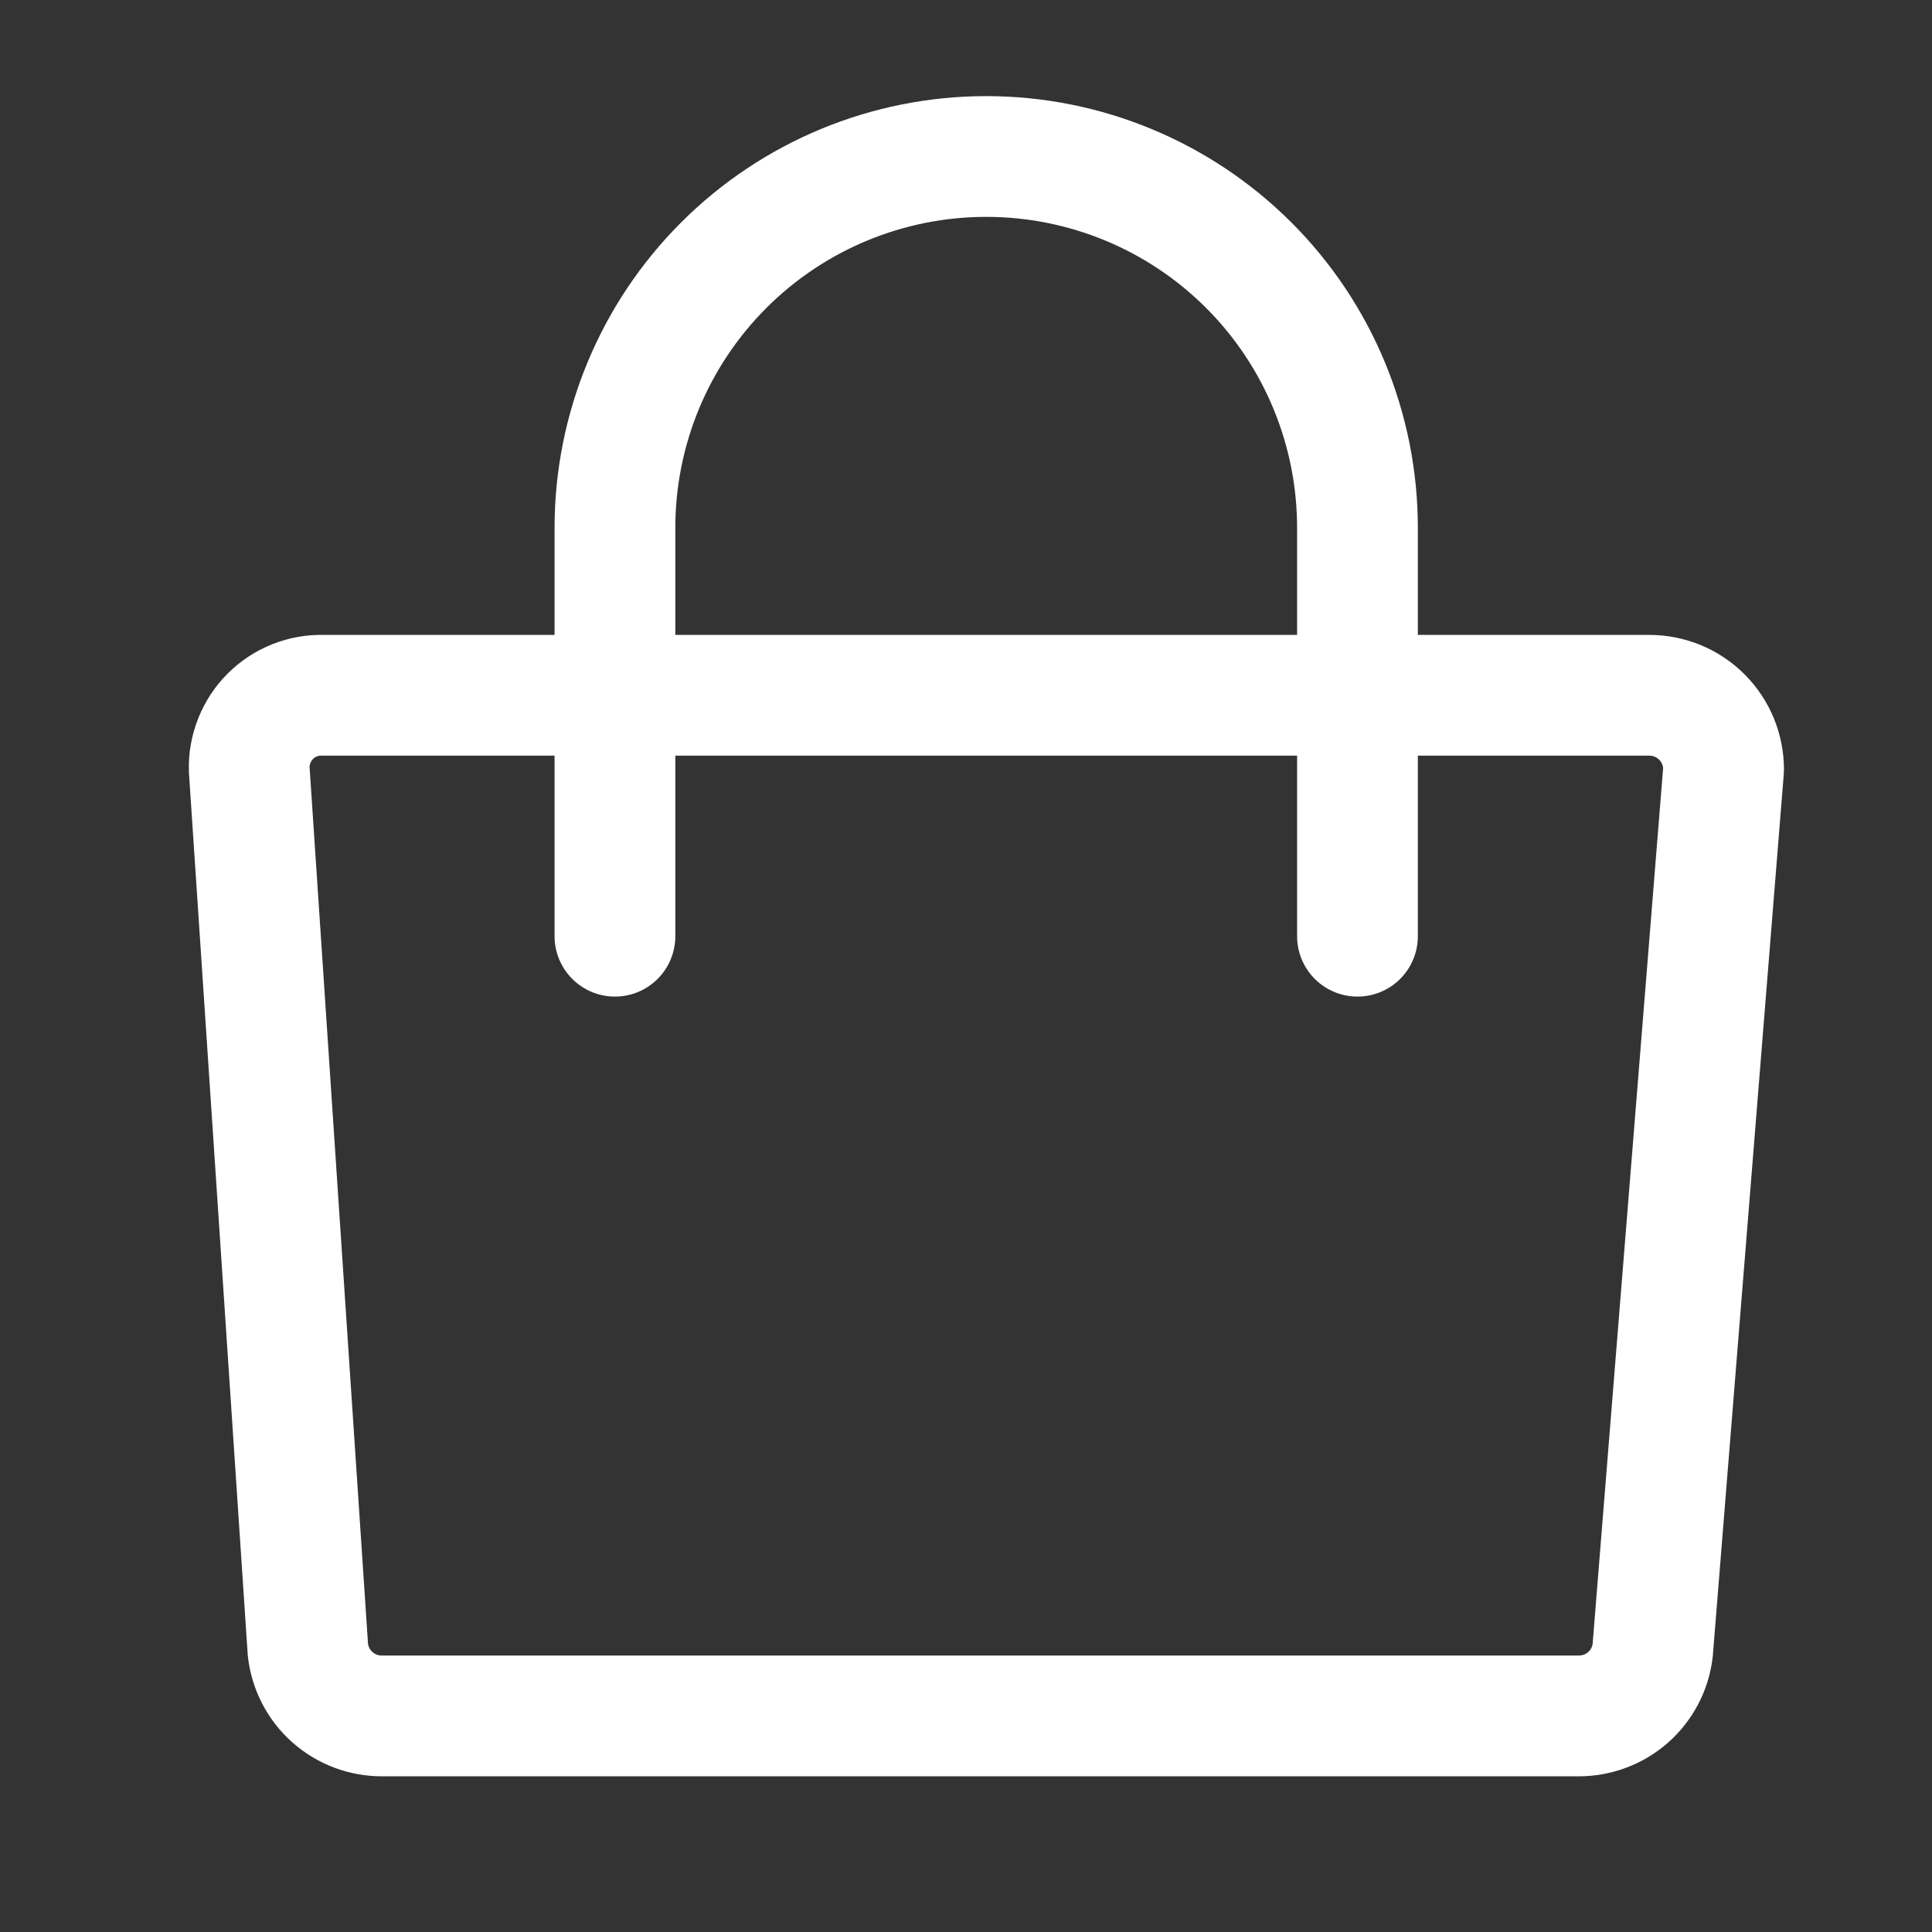 <svg width="24" height="24" viewBox="0 0 24 24" fill="none" xmlns="http://www.w3.org/2000/svg">
<rect x="0" y="0" width="24" height="24" fill="#333333" stroke="none"/>
<path d="M19.608 21.316H4.747C4.519 21.317 4.299 21.234 4.128 21.082C3.958 20.931 3.85 20.721 3.825 20.495L3.096 9.559C3.092 9.437 3.114 9.315 3.159 9.202C3.204 9.088 3.271 8.985 3.358 8.898C3.444 8.812 3.547 8.744 3.661 8.699C3.775 8.654 3.896 8.633 4.019 8.637H20.489C20.733 8.637 20.968 8.734 21.141 8.907C21.314 9.08 21.411 9.314 21.411 9.559L20.53 20.504C20.503 20.729 20.394 20.936 20.224 21.086C20.054 21.235 19.834 21.317 19.608 21.316V21.316Z" stroke="white" stroke-width="1.5" stroke-linecap="round" stroke-linejoin="round"/>
<path d="M7.639 11.63V6.557C7.639 5.333 8.125 4.16 8.99 3.295C9.855 2.43 11.028 1.944 12.251 1.944C13.475 1.944 14.648 2.43 15.513 3.295C16.378 4.16 16.863 5.333 16.863 6.557V11.63" stroke="white" stroke-width="1.5" stroke-linecap="round" stroke-linejoin="round"/>
</svg>
